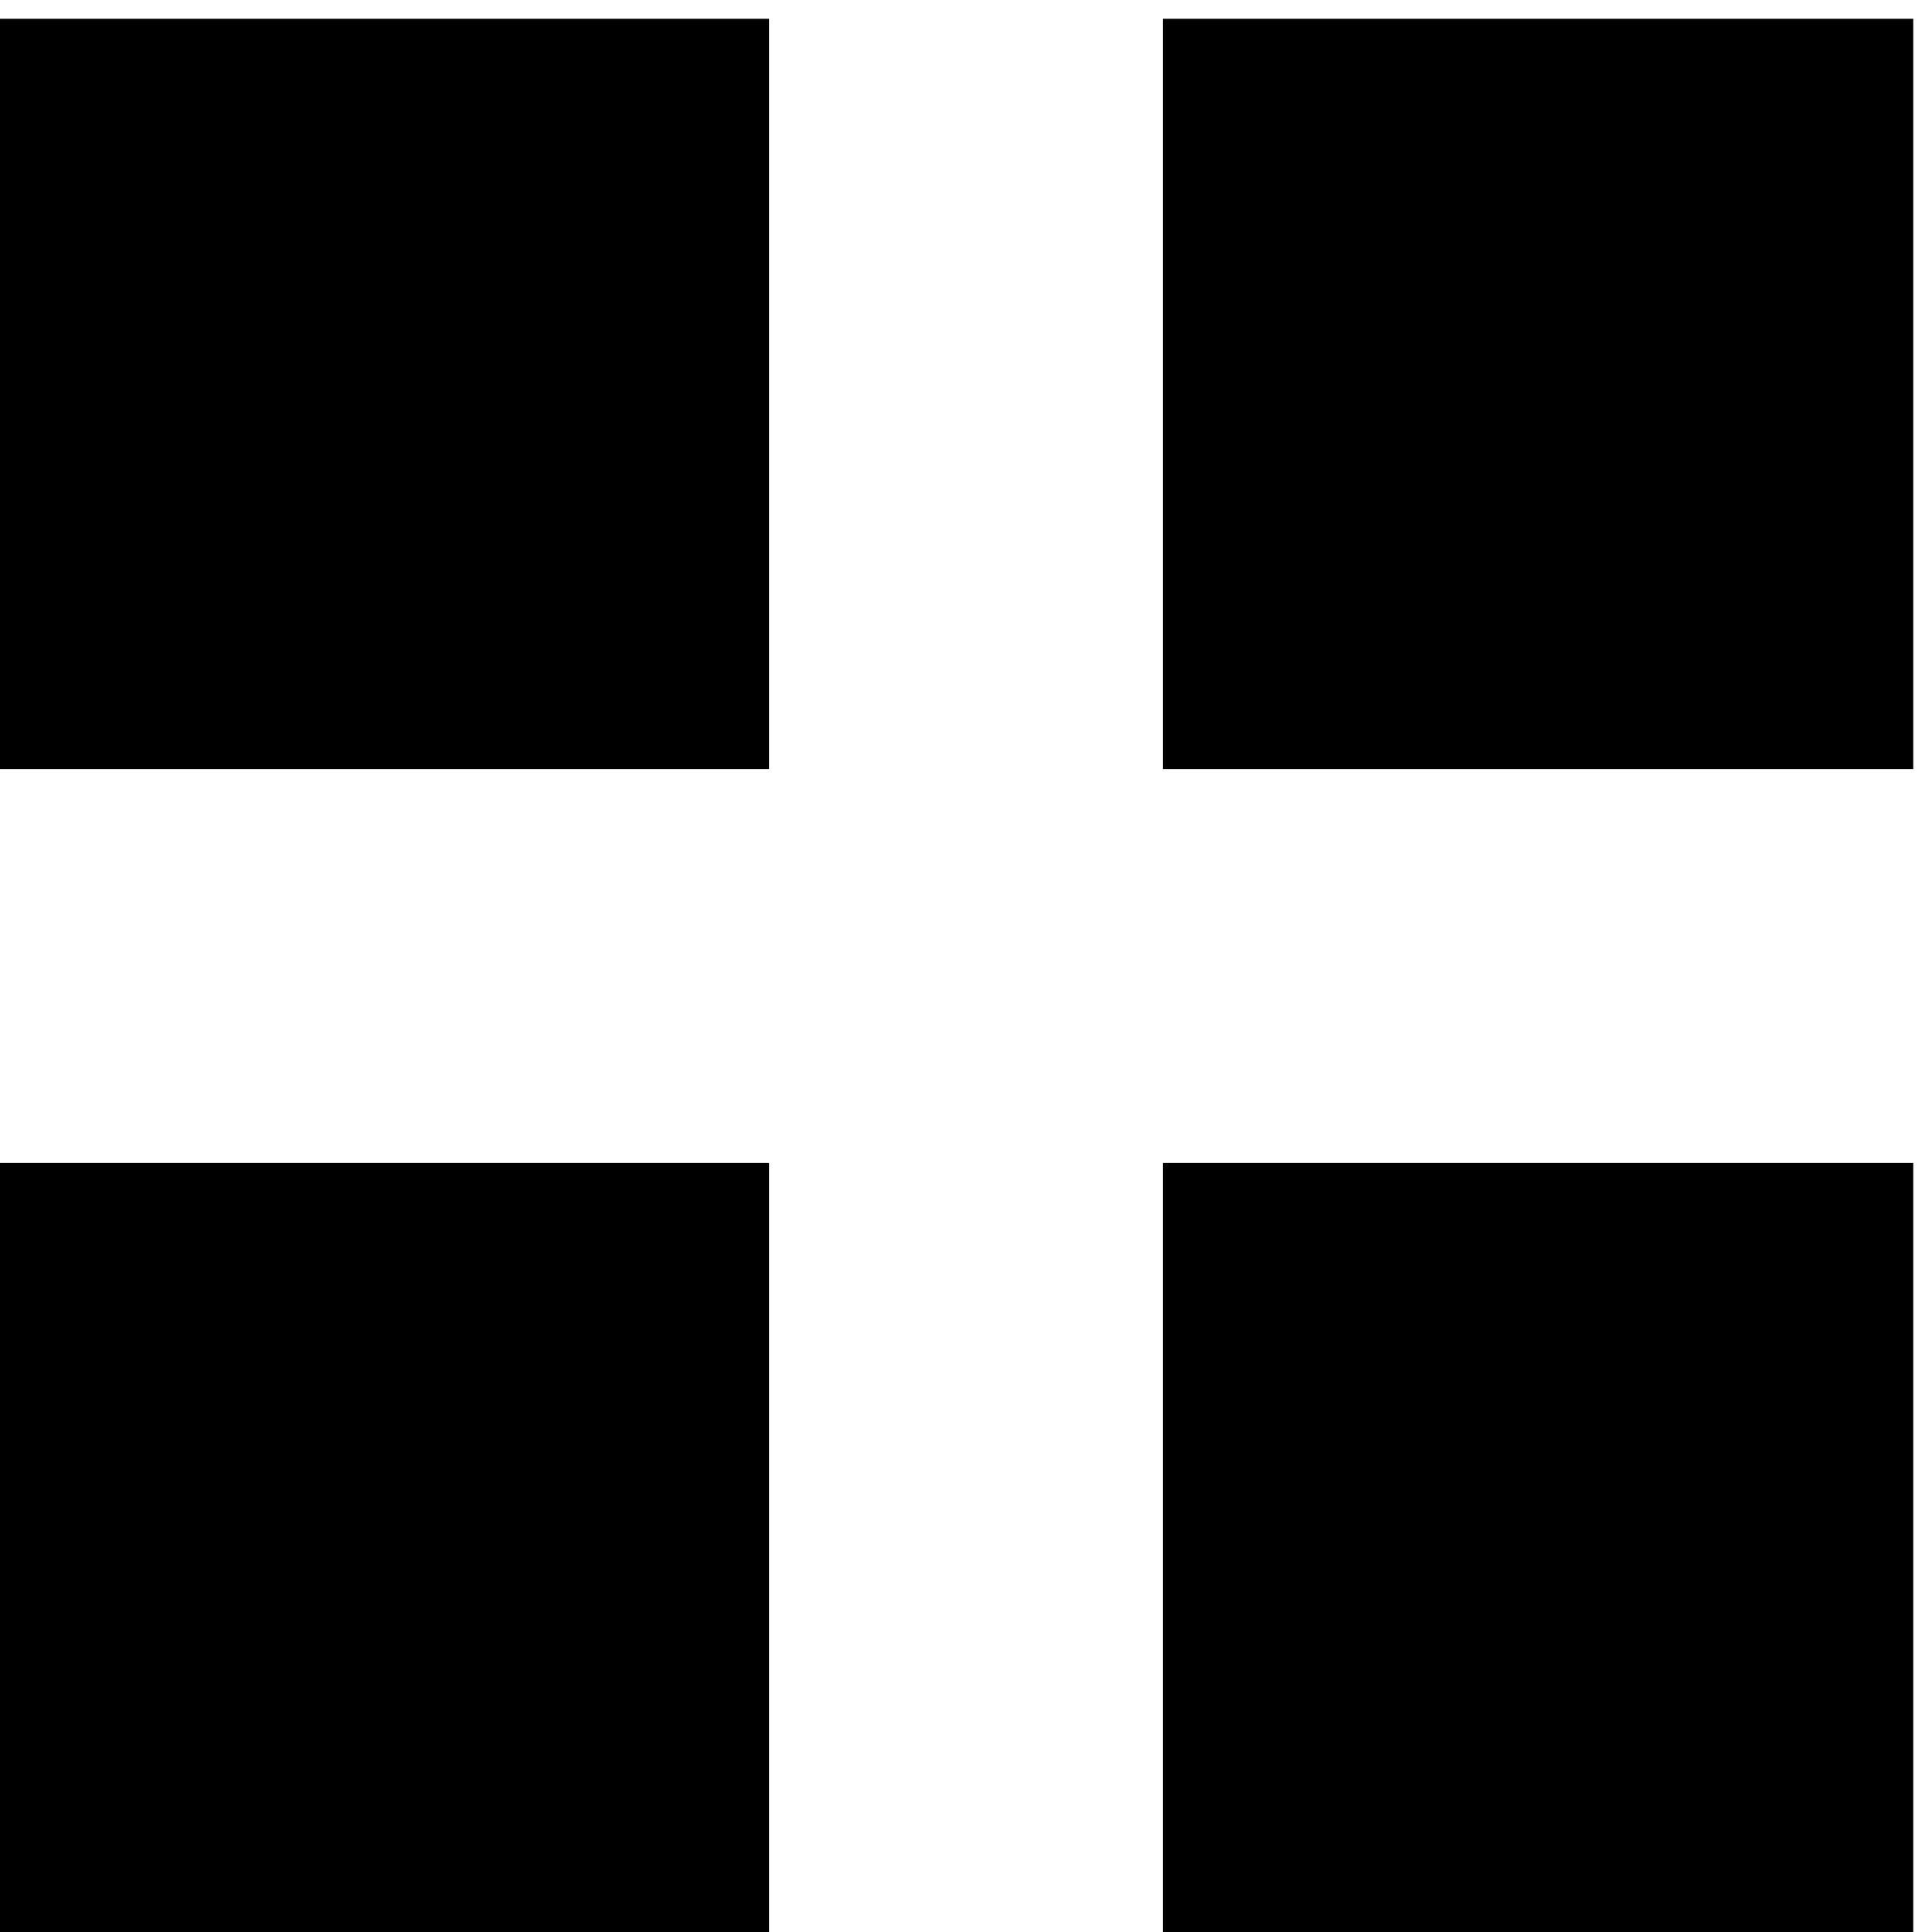 <?xml version="1.0" standalone="no"?>
<!DOCTYPE svg PUBLIC "-//W3C//DTD SVG 20010904//EN"
 "http://www.w3.org/TR/2001/REC-SVG-20010904/DTD/svg10.dtd">
<svg version="1.0" xmlns="http://www.w3.org/2000/svg"
 width="103pt" height="103pt" viewBox="0 0 103 103"
 preserveAspectRatio="xMidYMid meet">
<g transform="translate(0,103) scale(0.1,-0.1)"
fill="#000000" stroke="none">
<path d="M0 820 l0 -200 205 0 205 0 0 200 0 200 -205 0 -205 0 0 -200z"/>
<path d="M620 820 l0 -200 200 0 200 0 0 200 0 200 -200 0 -200 0 0 -200z"/>
<path d="M0 205 l0 -205 205 0 205 0 0 205 0 205 -205 0 -205 0 0 -205z"/>
<path d="M620 205 l0 -205 200 0 200 0 0 205 0 205 -200 0 -200 0 0 -205z"/>
</g>
</svg>
